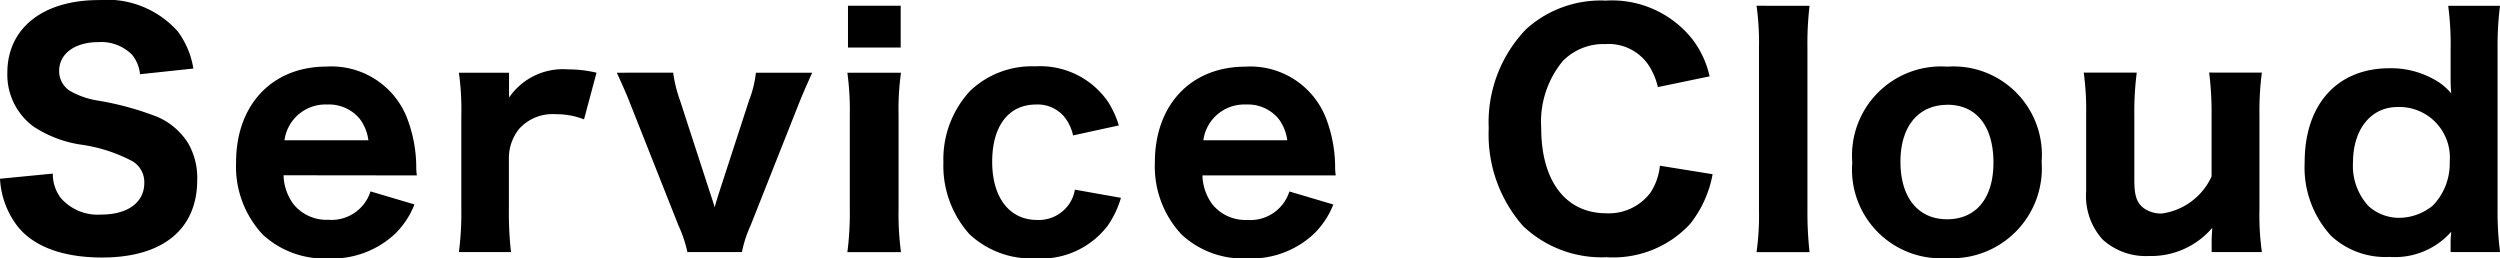 <svg xmlns="http://www.w3.org/2000/svg" width="132.032" height="13.648" viewBox="0 0 132.032 13.648"><path d="M0 9.44a4.5 4.5 0 0 0 .928 2.512c.848 1.072 2.4 1.648 4.464 1.648 3.2 0 5.024-1.488 5.024-4.1a3.66 3.66 0 0 0-.48-1.936A3.6 3.6 0 0 0 8.32 6.176a15.6 15.6 0 0 0-3.152-.864 4.3 4.3 0 0 1-1.5-.528 1.24 1.24 0 0 1-.544-1.04c0-.912.832-1.52 2.08-1.52a2.3 2.3 0 0 1 1.776.672 1.95 1.95 0 0 1 .416 1.024l2.816-.3a4.5 4.5 0 0 0-.816-1.952A5 5 0 0 0 5.22.004C2.26.004.388 1.492.388 3.844A3.4 3.4 0 0 0 1.76 6.676a6.2 6.2 0 0 0 2.5.96 8.2 8.2 0 0 1 2.736.88 1.28 1.28 0 0 1 .624 1.152c0 1.024-.88 1.664-2.272 1.664a2.59 2.59 0 0 1-2.128-.864 2.1 2.1 0 0 1-.432-1.3Zm22.016-.176a3 3 0 0 1-.032-.384 7.3 7.3 0 0 0-.432-2.5 4.286 4.286 0 0 0-4.3-2.864c-2.88 0-4.784 2.016-4.784 5.056a5.26 5.26 0 0 0 1.404 3.812 4.77 4.77 0 0 0 3.472 1.264 4.84 4.84 0 0 0 3.52-1.3 4.4 4.4 0 0 0 1.024-1.552l-2.32-.688a2.16 2.16 0 0 1-2.224 1.5 2.25 2.25 0 0 1-1.824-.8 2.66 2.66 0 0 1-.544-1.552Zm-6.992-1.856A2.18 2.18 0 0 1 17.28 5.52a2.1 2.1 0 0 1 1.728.768 2.4 2.4 0 0 1 .448 1.12Zm16.48-3.568a6.4 6.4 0 0 0-1.5-.176 3.45 3.45 0 0 0-3.12 1.488V3.84h-2.648a14 14 0 0 1 .128 2.24v4.996a16 16 0 0 1-.128 2.236h2.752a18 18 0 0 1-.112-2.24V8.304a2.46 2.46 0 0 1 .56-1.52 2.38 2.38 0 0 1 1.92-.752 4 4 0 0 1 1.488.272Zm1.072 0c.3.656.576 1.28.7 1.616l2.56 6.464a6.8 6.8 0 0 1 .468 1.392h2.88a6.2 6.2 0 0 1 .452-1.392l2.56-6.464c.24-.592.48-1.136.7-1.616H39.92a5.6 5.6 0 0 1-.352 1.44l-1.552 4.768a18 18 0 0 0-.272.9c-.08-.272-.112-.368-.288-.9l-1.552-4.772a7 7 0 0 1-.352-1.44ZM44.784.304v2.208h2.784V.304Zm-.032 3.536a14.6 14.6 0 0 1 .128 2.24v4.996a16 16 0 0 1-.128 2.24h2.832a15 15 0 0 1-.128-2.26v-4.96a14 14 0 0 1 .128-2.256Zm14.336 2.784a5 5 0 0 0-.56-1.232 4.35 4.35 0 0 0-3.856-1.888 4.72 4.72 0 0 0-3.44 1.3 5.3 5.3 0 0 0-1.408 3.772 5.4 5.4 0 0 0 1.376 3.792 4.78 4.78 0 0 0 3.472 1.28 4.43 4.43 0 0 0 3.84-1.744 5 5 0 0 0 .688-1.456l-2.432-.432a1.9 1.9 0 0 1-.32.784 1.95 1.95 0 0 1-1.68.816c-1.456 0-2.368-1.184-2.368-3.072s.864-3.024 2.32-3.024a1.83 1.83 0 0 1 1.52.688 2.4 2.4 0 0 1 .432.944Zm11.456 2.64a3 3 0 0 1-.032-.388 7.3 7.3 0 0 0-.432-2.5 4.286 4.286 0 0 0-4.304-2.856c-2.88 0-4.784 2.016-4.784 5.056a5.26 5.26 0 0 0 1.408 3.808 4.77 4.77 0 0 0 3.472 1.264 4.84 4.84 0 0 0 3.52-1.3 4.4 4.4 0 0 0 1.024-1.548l-2.32-.688a2.16 2.16 0 0 1-2.224 1.504 2.25 2.25 0 0 1-1.824-.8 2.66 2.66 0 0 1-.544-1.552Zm-6.992-1.856a2.18 2.18 0 0 1 2.256-1.888 2.1 2.1 0 0 1 1.728.768 2.4 2.4 0 0 1 .448 1.12Zm26.736-3.376a4.96 4.96 0 0 0-.928-1.984A5.42 5.42 0 0 0 84.8.032a5.87 5.87 0 0 0-4.192 1.5 7.08 7.08 0 0 0-1.984 5.248 7.3 7.3 0 0 0 1.812 5.156 6.02 6.02 0 0 0 4.412 1.648 5.53 5.53 0 0 0 4.4-1.744 5.9 5.9 0 0 0 1.2-2.64l-2.784-.448a3.14 3.14 0 0 1-.5 1.424 2.75 2.75 0 0 1-2.328 1.088c-2.144 0-3.44-1.7-3.44-4.5a5.04 5.04 0 0 1 1.136-3.536 3 3 0 0 1 2.256-.9 2.55 2.55 0 0 1 2.24 1.056 3.5 3.5 0 0 1 .528 1.216Zm2.48-3.728a14 14 0 0 1 .128 2.24v8.532a14 14 0 0 1-.128 2.24h2.8a19 19 0 0 1-.112-2.24V2.548a17 17 0 0 1 .112-2.24Zm10.048 13.328a4.75 4.75 0 0 0 5.008-5.088 4.67 4.67 0 0 0-4.988-5.024 4.7 4.7 0 0 0-5.012 5.056 4.688 4.688 0 0 0 4.992 5.056m.032-8.1c1.536 0 2.432 1.136 2.432 3.056 0 1.872-.912 2.992-2.448 2.992s-2.464-1.152-2.464-3.04c0-1.864.944-3.004 2.48-3.004Zm13.824-1.7a17 17 0 0 1 .128 2.24V9.32a3.4 3.4 0 0 1-2.624 1.956 1.57 1.57 0 0 1-.944-.272c-.384-.288-.512-.656-.512-1.5V6.076a16 16 0 0 1 .128-2.24h-2.8a14.6 14.6 0 0 1 .128 2.24v4.032a3.43 3.43 0 0 0 .86 2.532 3.37 3.37 0 0 0 2.448.88 4.24 4.24 0 0 0 3.352-1.488c-.016.3-.032.512-.032.64v.64h2.652a14 14 0 0 1-.128-2.24V6.076a15.5 15.5 0 0 1 .128-2.24Zm12.752 9.48h2.612a16.5 16.5 0 0 1-.132-2.336V2.608a17 17 0 0 1 .128-2.3h-2.736a15.4 15.4 0 0 1 .128 2.32v1.36c0 .3 0 .5.016.72l.016.224a3.1 3.1 0 0 0-.96-.768 4.64 4.64 0 0 0-2.3-.56c-2.752 0-4.48 1.9-4.48 4.96a5.35 5.35 0 0 0 1.388 3.884 4.2 4.2 0 0 0 3.088 1.12 3.97 3.97 0 0 0 3.264-1.328c-.016.256-.032.3-.032.48Zm-.048-4.768a3.18 3.18 0 0 1-.9 2.32 2.84 2.84 0 0 1-1.792.64 2.4 2.4 0 0 1-1.6-.624 3.13 3.13 0 0 1-.816-2.3c0-1.744.944-2.928 2.352-2.928a2.67 2.67 0 0 1 2.756 2.892" data-name="Service_Cloud_logo"/></svg>